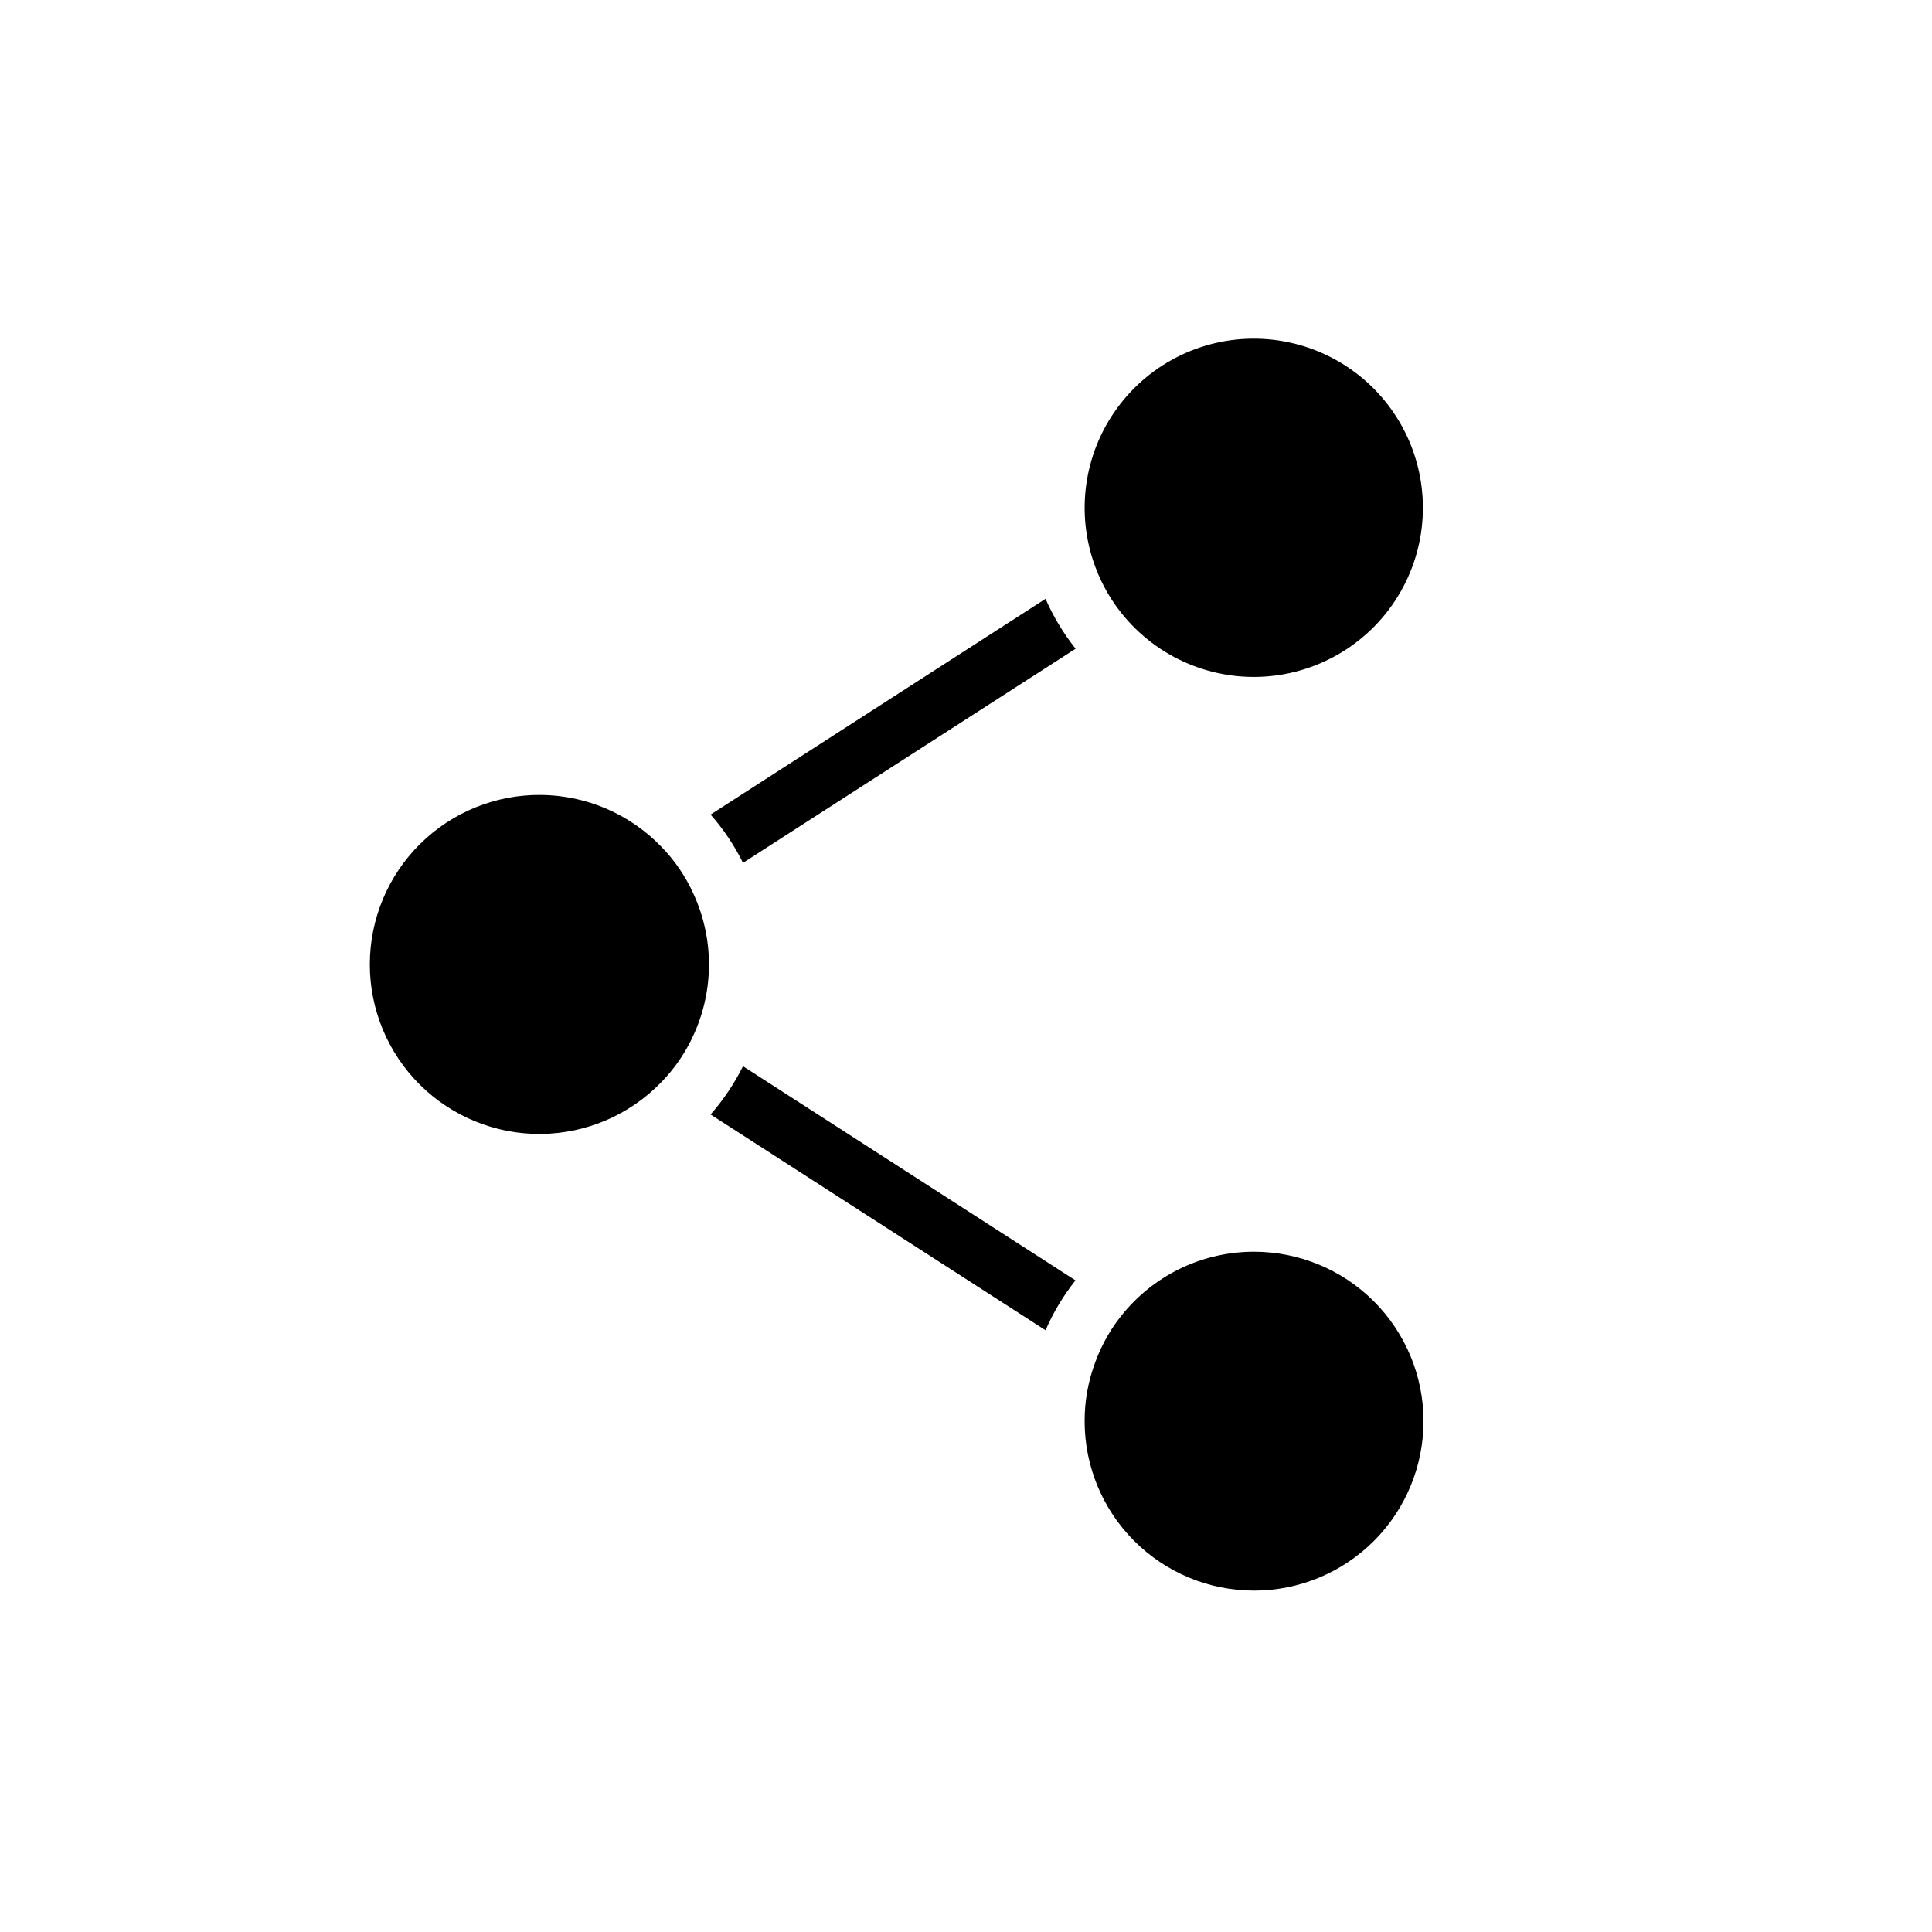 <?xml version="1.0" encoding="UTF-8"?>
<!-- Uploaded to: ICON Repo, www.svgrepo.com, Generator: ICON Repo Mixer Tools -->
<svg fill="#000000" width="800px" height="800px" version="1.1" viewBox="144 144 512 512" xmlns="http://www.w3.org/2000/svg">
 <g>
  <path d="m476.32 475.72c-13.234-0.008-25.797 5.828-34.328 15.949-3.328 3.93-5.938 8.418-7.707 13.254-1.895 5.023-2.859 10.348-2.848 15.719 0.004 11.91 4.738 23.328 13.164 31.746s19.848 13.145 31.758 13.141c11.91-0.008 23.332-4.742 31.75-13.168 8.414-8.422 13.141-19.848 13.137-31.758-0.004-11.91-4.742-23.328-13.164-31.746-8.426-8.418-19.852-13.145-31.762-13.137z"/>
  <path d="m319.21 368.34c-8.344-8.621-19.785-13.543-31.781-13.676-11.996-0.133-23.547 4.535-32.078 12.969-8.531 8.434-13.336 19.926-13.344 31.922-0.008 11.996 4.781 23.496 13.301 31.941 8.523 8.445 20.066 13.129 32.062 13.012 11.996-0.117 23.445-5.027 31.801-13.637 3.617-3.68 6.551-7.973 8.668-12.676 5.394-11.809 5.394-25.371 0-37.18-2.102-4.703-5.023-8.992-8.629-12.676z"/>
  <path d="m332.31 359.87c3.41 3.867 6.301 8.168 8.59 12.793l88.152-56.75-0.004-0.004c-3.219-4.039-5.898-8.48-7.973-13.215z"/>
  <path d="m442.04 307.51c9.75 11.531 24.648 17.379 39.637 15.555 14.992-1.824 28.055-11.07 34.754-24.605 6.703-13.531 6.137-29.527-1.496-42.555-7.637-13.027-21.32-21.332-36.398-22.098-15.082-0.766-29.535 6.117-38.449 18.305-8.914 12.188-11.094 28.043-5.793 42.184 1.793 4.824 4.414 9.297 7.746 13.215z"/>
  <path d="m332.31 439.35 88.766 57.184c2.055-4.734 4.723-9.18 7.938-13.215l-88.113-56.762c-2.301 4.617-5.191 8.918-8.59 12.793z"/>
 </g>
</svg>